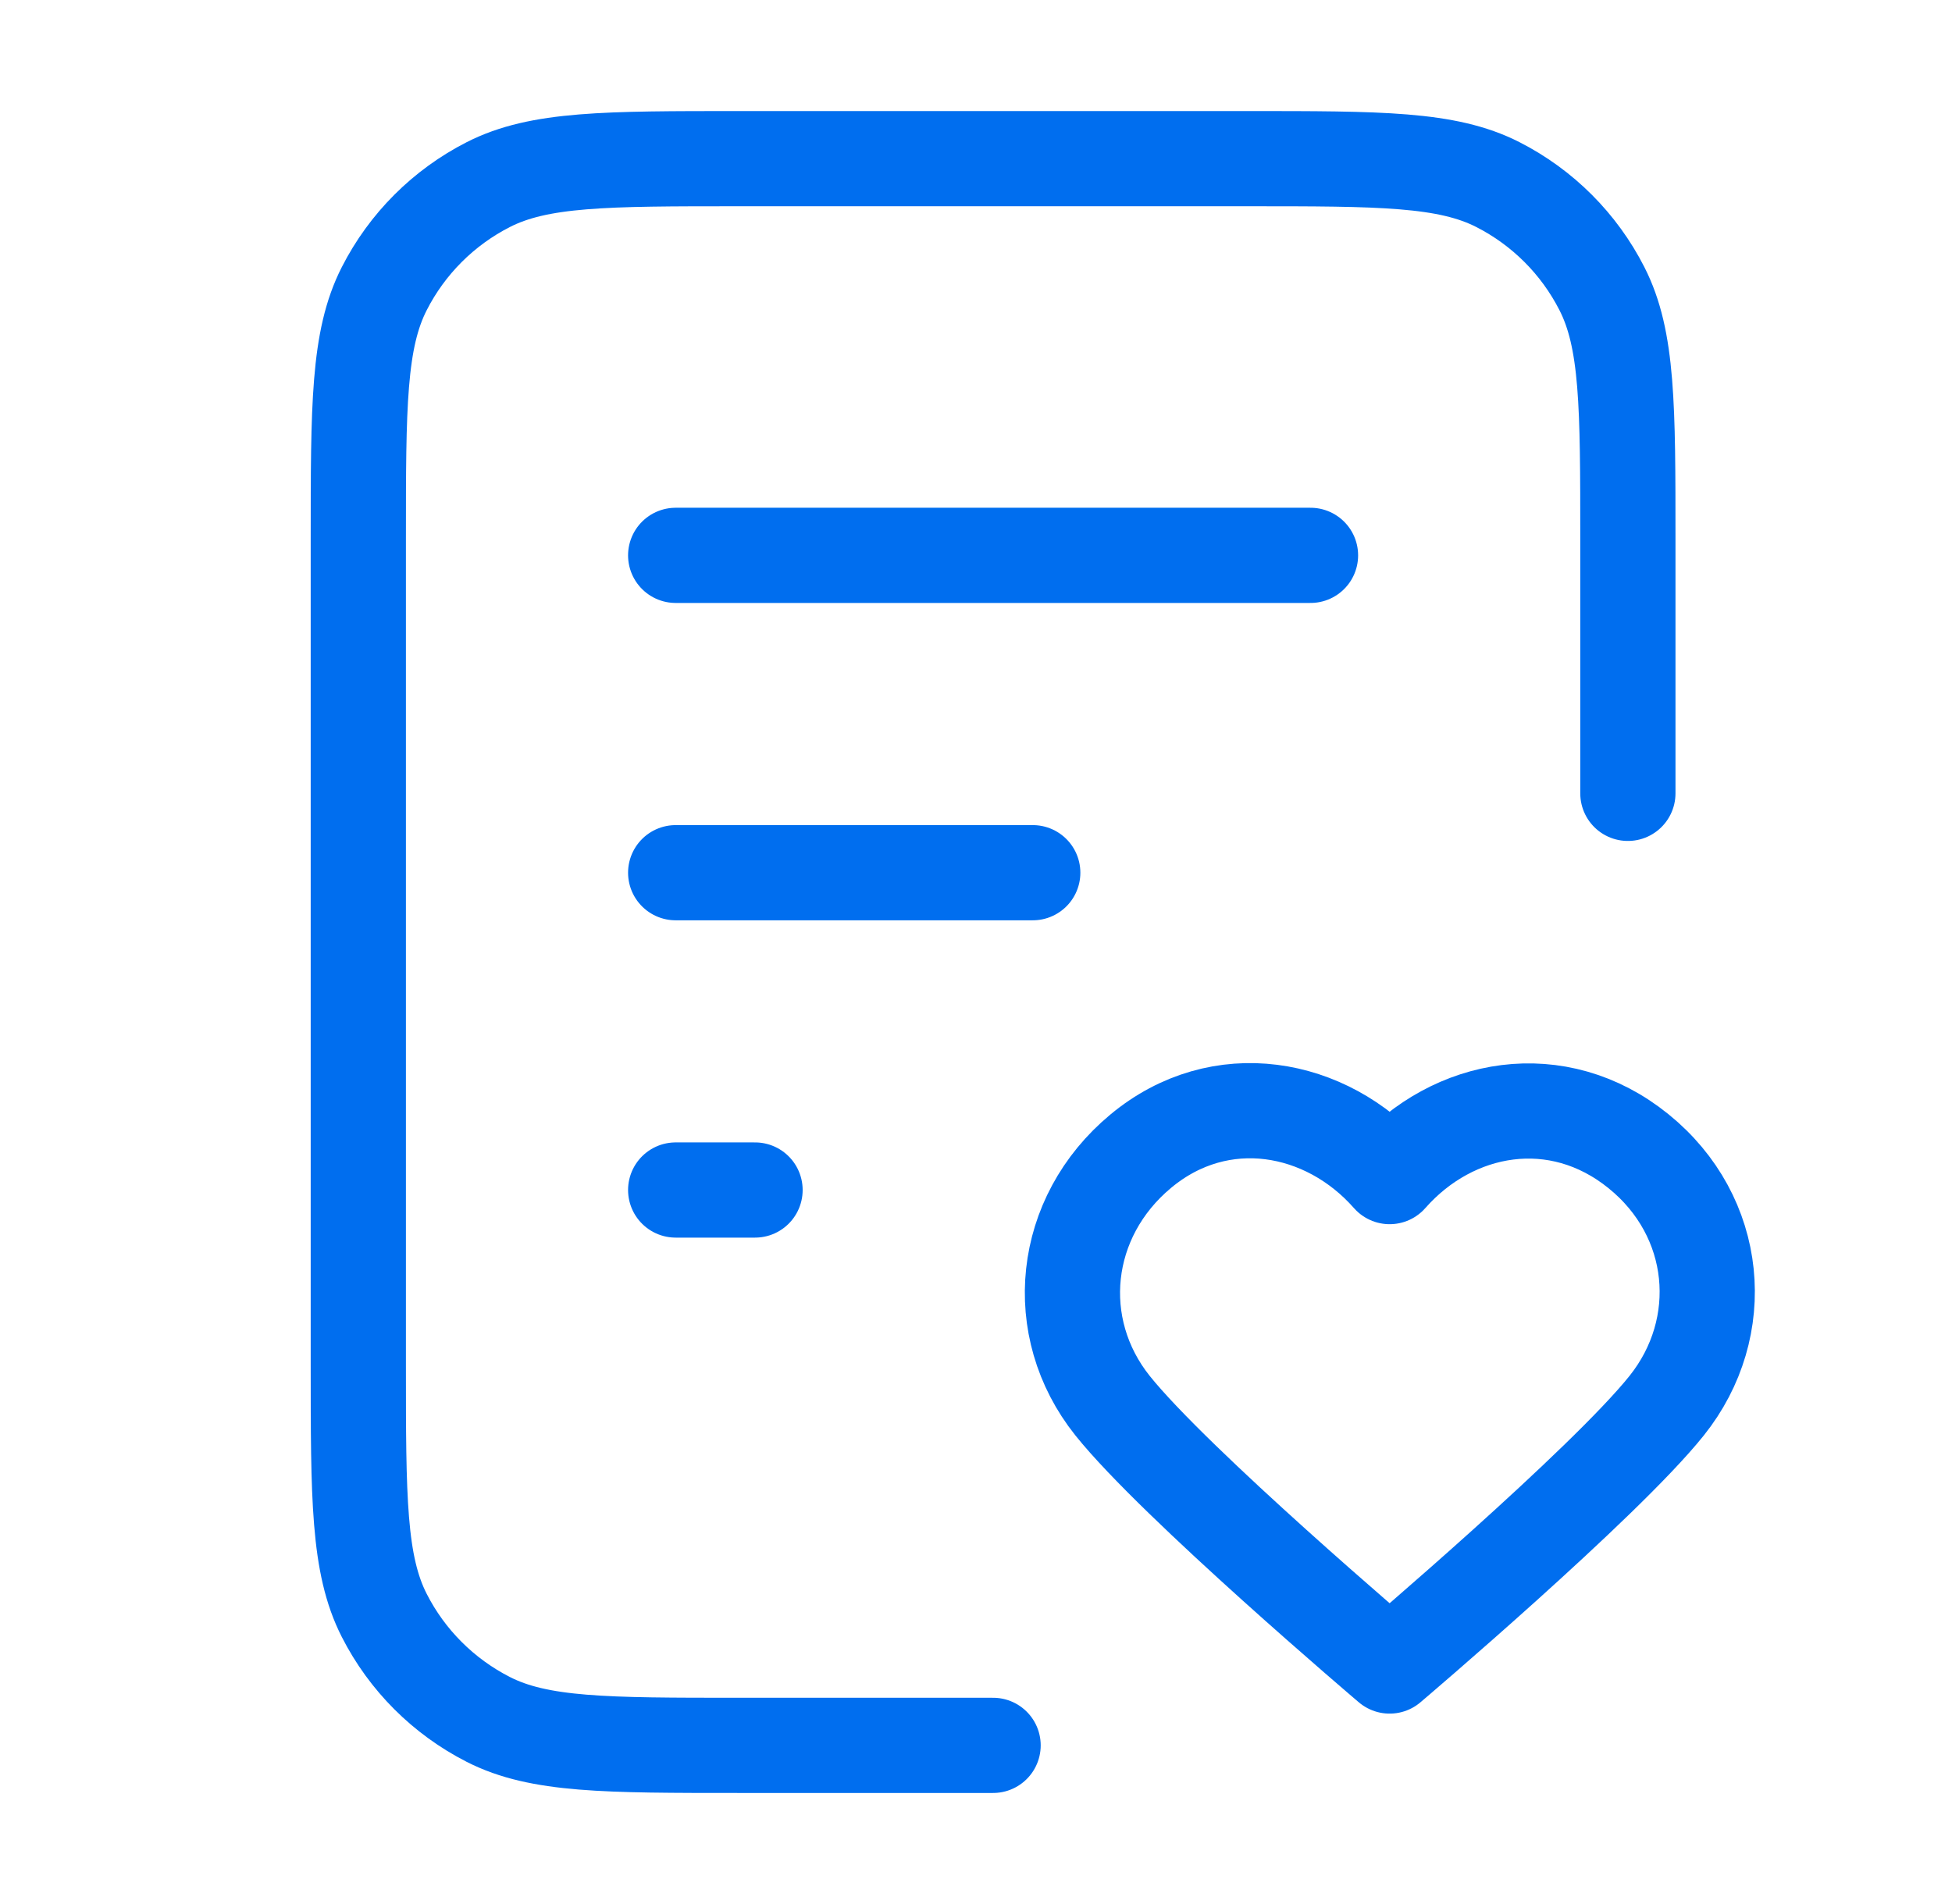 <svg xmlns="http://www.w3.org/2000/svg" width="41" height="40" viewBox="0 0 41 40" fill="none"><g id="file-heart-02"><path id="Icon" d="M34.192 16.667V11.334C34.192 8.533 34.192 7.133 33.647 6.064C33.168 5.123 32.403 4.358 31.462 3.878C30.393 3.333 28.993 3.333 26.192 3.333H15.526C12.725 3.333 11.325 3.333 10.256 3.878C9.315 4.358 8.55 5.123 8.071 6.064C7.526 7.133 7.526 8.533 7.526 11.334V28.667C7.526 31.467 7.526 32.867 8.071 33.937C8.55 34.878 9.315 35.642 10.256 36.122C11.325 36.667 12.725 36.667 15.526 36.667H20.859M21.692 18.334H14.192M15.859 25H14.192M27.526 11.667H14.192M29.188 24.718C27.855 23.203 25.632 22.795 23.962 24.183C22.292 25.57 22.057 27.889 23.368 29.53C24.68 31.171 29.188 35 29.188 35C29.188 35 33.696 31.171 35.007 29.53C36.319 27.889 36.112 25.555 34.413 24.183C32.715 22.81 30.521 23.203 29.188 24.718Z" stroke="#006EEF" stroke-width="2" stroke-linecap="round" stroke-linejoin="round"></path></g></svg>